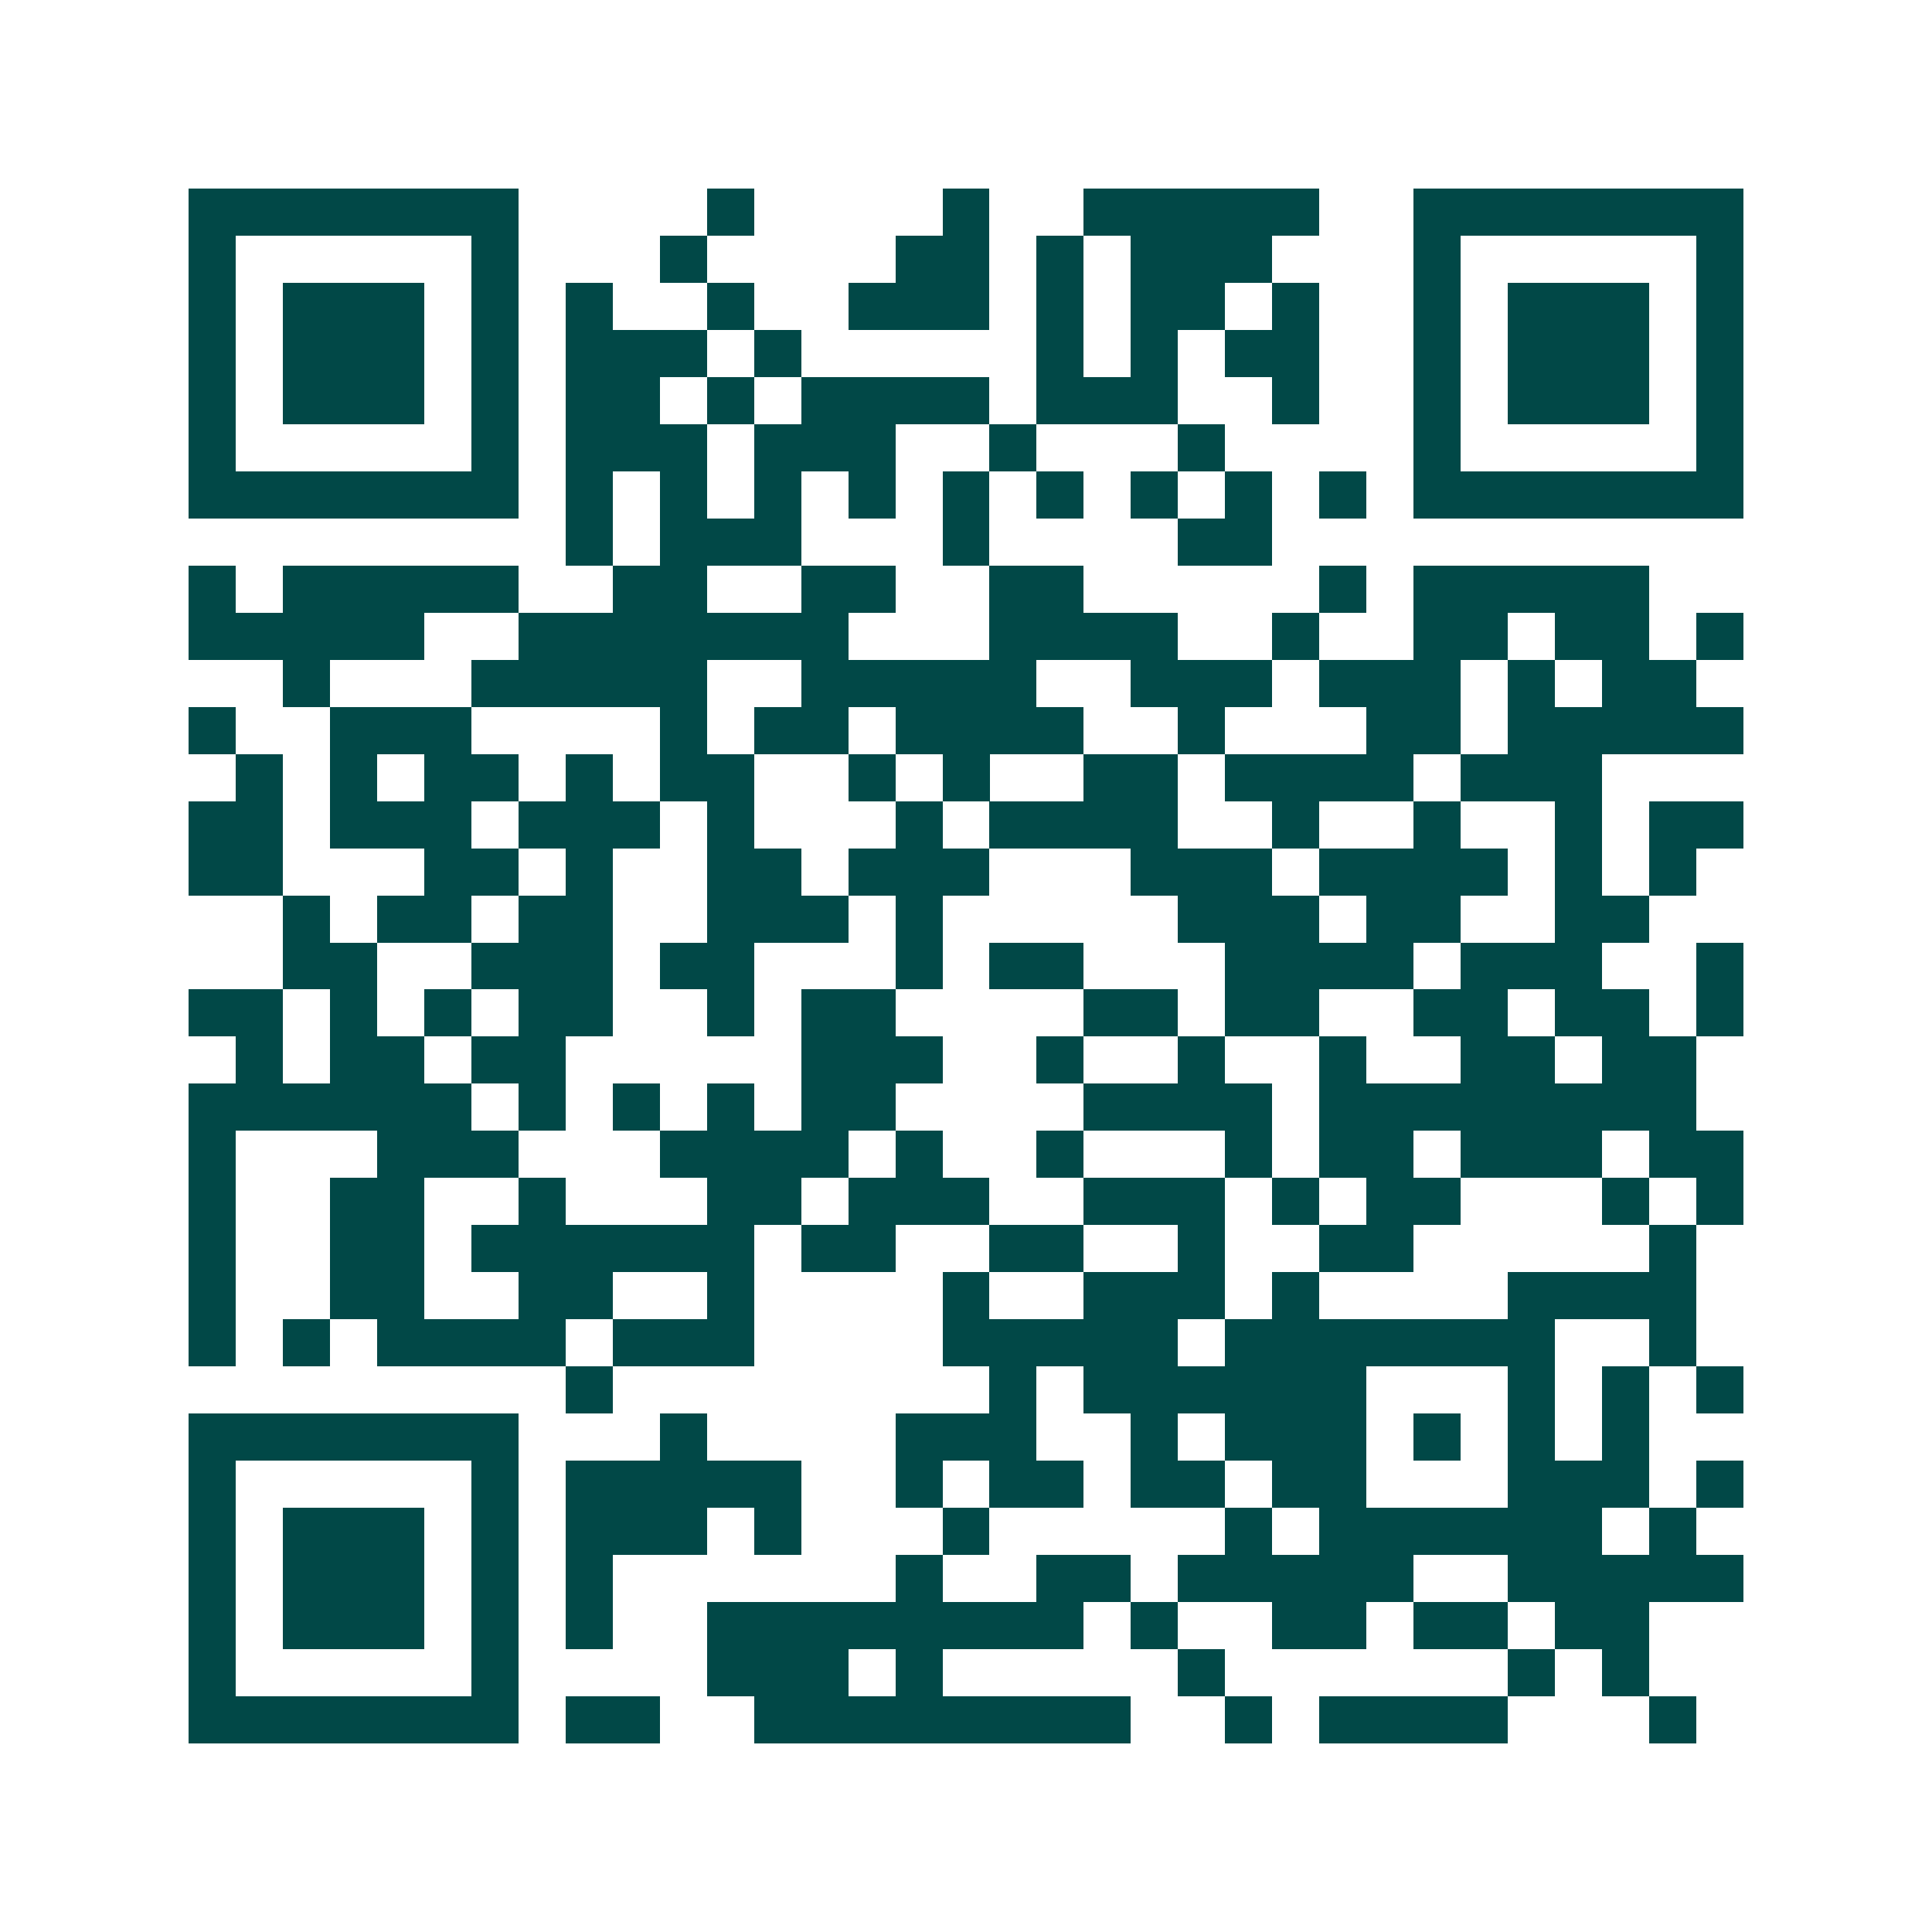 <svg xmlns="http://www.w3.org/2000/svg" width="200" height="200" viewBox="0 0 41 41" shape-rendering="crispEdges"><path fill="#ffffff" d="M0 0h41v41H0z"/><path stroke="#014847" d="M4 4.5h7m4 0h1m4 0h1m2 0h5m2 0h7M4 5.5h1m5 0h1m3 0h1m4 0h2m1 0h1m1 0h3m3 0h1m5 0h1M4 6.5h1m1 0h3m1 0h1m1 0h1m2 0h1m2 0h3m1 0h1m1 0h2m1 0h1m2 0h1m1 0h3m1 0h1M4 7.5h1m1 0h3m1 0h1m1 0h3m1 0h1m5 0h1m1 0h1m1 0h2m2 0h1m1 0h3m1 0h1M4 8.5h1m1 0h3m1 0h1m1 0h2m1 0h1m1 0h4m1 0h3m2 0h1m2 0h1m1 0h3m1 0h1M4 9.5h1m5 0h1m1 0h3m1 0h3m2 0h1m3 0h1m4 0h1m5 0h1M4 10.5h7m1 0h1m1 0h1m1 0h1m1 0h1m1 0h1m1 0h1m1 0h1m1 0h1m1 0h1m1 0h7M12 11.5h1m1 0h3m3 0h1m4 0h2M4 12.5h1m1 0h5m2 0h2m2 0h2m2 0h2m5 0h1m1 0h5M4 13.5h5m2 0h7m3 0h4m2 0h1m2 0h2m1 0h2m1 0h1M6 14.5h1m3 0h5m2 0h5m2 0h3m1 0h3m1 0h1m1 0h2M4 15.5h1m2 0h3m4 0h1m1 0h2m1 0h4m2 0h1m3 0h2m1 0h5M5 16.5h1m1 0h1m1 0h2m1 0h1m1 0h2m2 0h1m1 0h1m2 0h2m1 0h4m1 0h3M4 17.5h2m1 0h3m1 0h3m1 0h1m3 0h1m1 0h4m2 0h1m2 0h1m2 0h1m1 0h2M4 18.5h2m3 0h2m1 0h1m2 0h2m1 0h3m3 0h3m1 0h4m1 0h1m1 0h1M6 19.5h1m1 0h2m1 0h2m2 0h3m1 0h1m5 0h3m1 0h2m2 0h2M6 20.5h2m2 0h3m1 0h2m3 0h1m1 0h2m3 0h4m1 0h3m2 0h1M4 21.5h2m1 0h1m1 0h1m1 0h2m2 0h1m1 0h2m4 0h2m1 0h2m2 0h2m1 0h2m1 0h1M5 22.5h1m1 0h2m1 0h2m5 0h3m2 0h1m2 0h1m2 0h1m2 0h2m1 0h2M4 23.5h6m1 0h1m1 0h1m1 0h1m1 0h2m4 0h4m1 0h8M4 24.5h1m3 0h3m3 0h4m1 0h1m2 0h1m3 0h1m1 0h2m1 0h3m1 0h2M4 25.5h1m2 0h2m2 0h1m3 0h2m1 0h3m2 0h3m1 0h1m1 0h2m3 0h1m1 0h1M4 26.5h1m2 0h2m1 0h6m1 0h2m2 0h2m2 0h1m2 0h2m5 0h1M4 27.5h1m2 0h2m2 0h2m2 0h1m4 0h1m2 0h3m1 0h1m4 0h4M4 28.5h1m1 0h1m1 0h4m1 0h3m4 0h5m1 0h7m2 0h1M12 29.5h1m8 0h1m1 0h6m3 0h1m1 0h1m1 0h1M4 30.5h7m3 0h1m4 0h3m2 0h1m1 0h3m1 0h1m1 0h1m1 0h1M4 31.5h1m5 0h1m1 0h5m2 0h1m1 0h2m1 0h2m1 0h2m3 0h3m1 0h1M4 32.5h1m1 0h3m1 0h1m1 0h3m1 0h1m3 0h1m5 0h1m1 0h6m1 0h1M4 33.5h1m1 0h3m1 0h1m1 0h1m6 0h1m2 0h2m1 0h5m2 0h5M4 34.5h1m1 0h3m1 0h1m1 0h1m2 0h8m1 0h1m2 0h2m1 0h2m1 0h2M4 35.5h1m5 0h1m4 0h3m1 0h1m5 0h1m6 0h1m1 0h1M4 36.5h7m1 0h2m2 0h8m2 0h1m1 0h4m3 0h1"/></svg>
